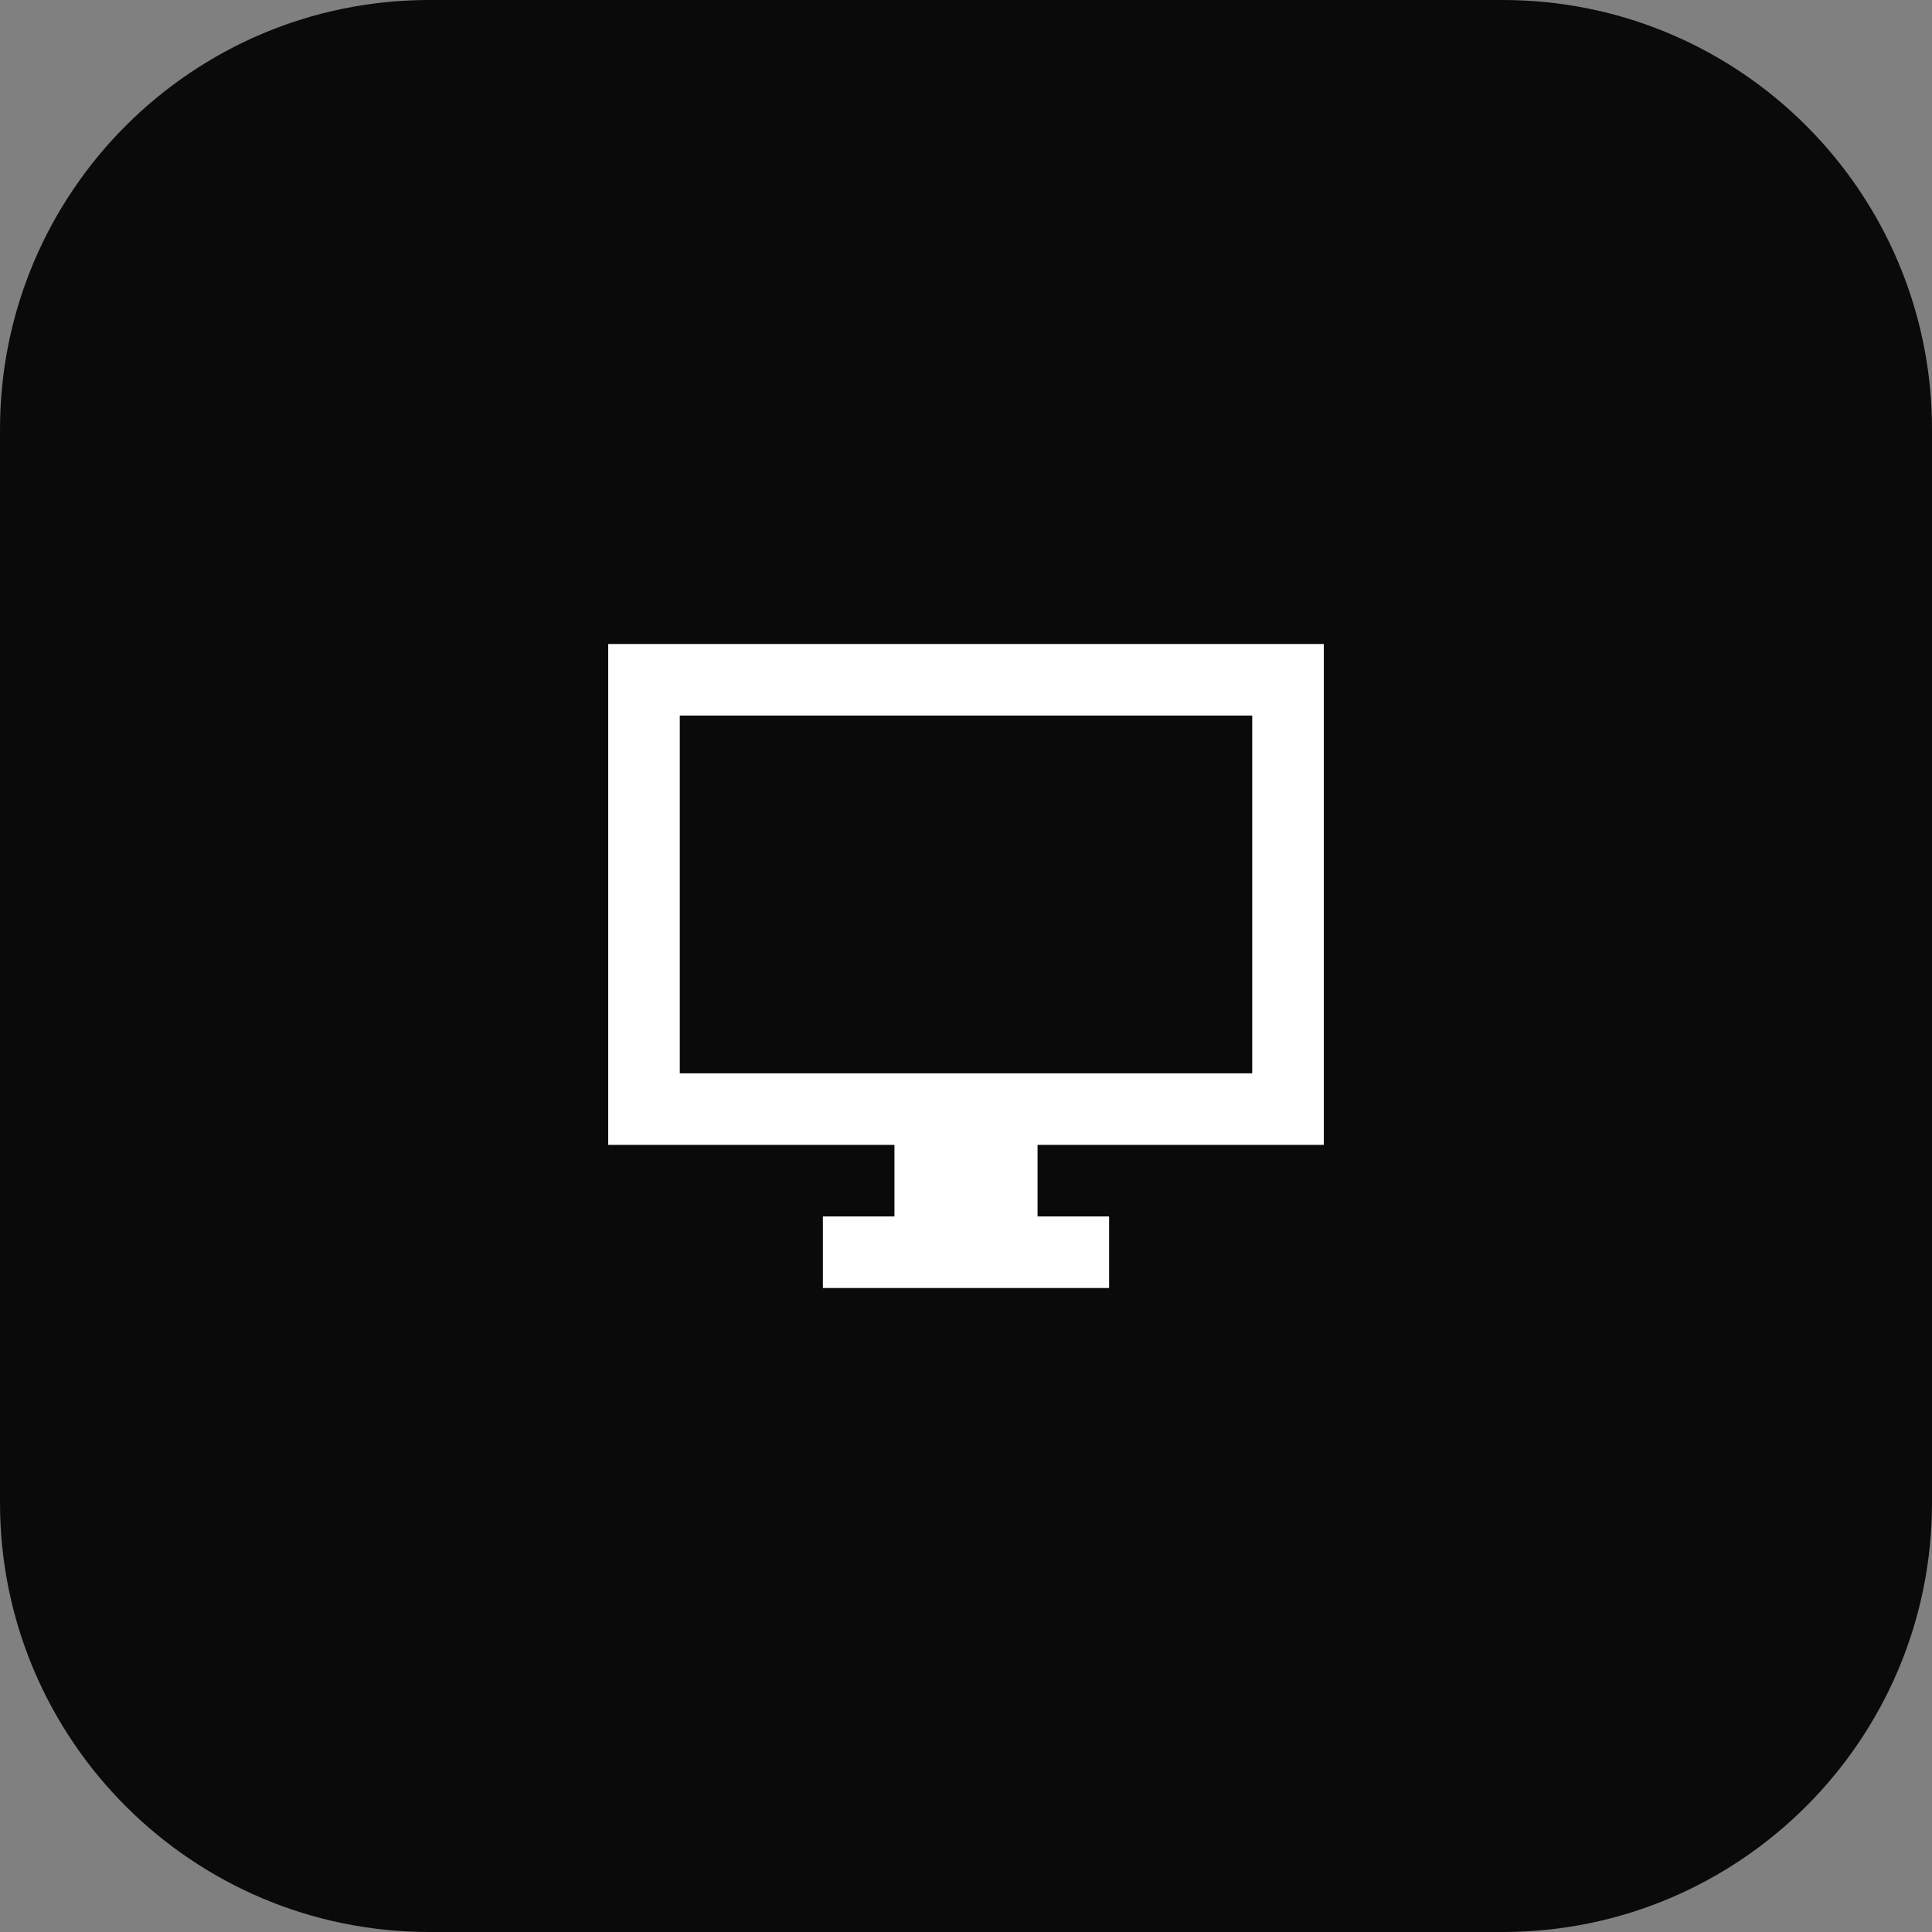 <svg width="54" height="54" viewBox="0 0 54 54" fill="none" xmlns="http://www.w3.org/2000/svg">
<rect x="0" y="0" width="54" height="54" fill="#808080" stroke="none"/>
<path d="M0 12C0 5.373 5.373 0 12 0H42C48.627 0 54 5.373 54 12V42C54 48.627 48.627 54 42 54H12C5.373 54 0 48.627 0 42V12Z" fill="#0A0A0A"/>
<path fill-rule="evenodd" clip-rule="evenodd" d="M35 18H19H17V20V30V32V32H19V32H25V34H23V36H25H29H31V34H29V32H35V32H37V18H37H35ZM29 30H25H19V20H35V30H29Z" fill="white"/>
</svg>
